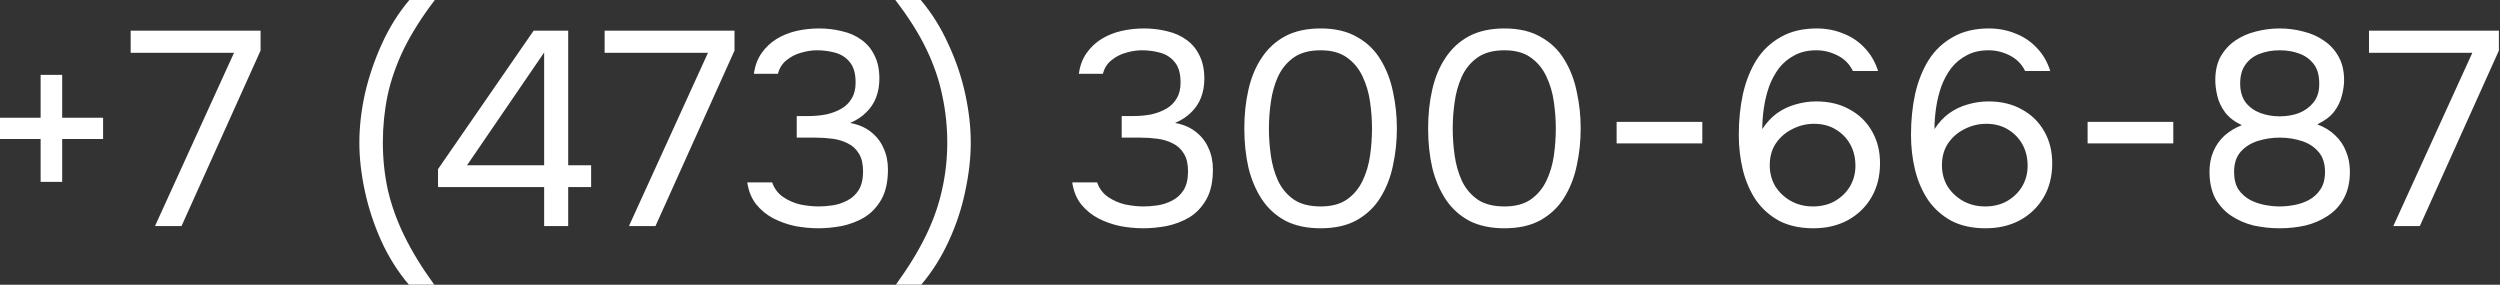 <?xml version="1.0" encoding="UTF-8"?> <svg xmlns="http://www.w3.org/2000/svg" width="597" height="68" viewBox="0 0 597 68" fill="none"><rect x="0" y="0" width="597" height="68" fill="#333333" stroke="none"/><path d="M9.701 43.424V33.194H-0.001V28.112H9.701V17.882H14.849V28.112H24.617V33.194H14.849V43.424H9.701ZM37.012 53.984L55.888 12.602H31.204V7.322H62.224V12.074L43.348 53.984H37.012ZM97.627 67.976C94.987 64.852 92.787 61.354 91.027 57.482C89.311 53.654 88.013 49.716 87.133 45.668C86.253 41.576 85.813 37.704 85.813 34.052C85.813 30.356 86.253 26.484 87.133 22.436C88.057 18.388 89.399 14.428 91.159 10.556C92.919 6.64 95.119 3.12 97.759 -0.004H103.831C100.751 4.044 98.287 7.938 96.439 11.678C94.635 15.418 93.337 19.136 92.545 22.832C91.797 26.484 91.423 30.224 91.423 34.052C91.423 37.924 91.819 41.686 92.611 45.338C93.447 48.99 94.767 52.664 96.571 56.36C98.375 60.056 100.751 63.928 103.699 67.976H97.627ZM129.942 53.984V44.678H104.598V40.388L127.434 7.322H135.684V39.464H141.162V44.678H135.684V53.984H129.942ZM111.528 39.464H129.942V12.536L111.528 39.464ZM150.192 53.984L169.068 12.602H144.384V7.322H175.404V12.074L156.528 53.984H150.192ZM195.476 54.512C193.628 54.512 191.758 54.336 189.866 53.984C188.018 53.588 186.28 52.972 184.652 52.136C183.068 51.3 181.704 50.178 180.56 48.77C179.46 47.362 178.756 45.624 178.448 43.556H184.388C184.916 45.052 185.796 46.218 187.028 47.054C188.26 47.89 189.624 48.484 191.12 48.836C192.66 49.144 194.134 49.298 195.542 49.298C196.554 49.298 197.654 49.21 198.842 49.034C200.03 48.858 201.174 48.484 202.274 47.912C203.418 47.34 204.342 46.504 205.046 45.404C205.75 44.26 206.102 42.764 206.102 40.916C206.102 39.156 205.772 37.748 205.112 36.692C204.452 35.592 203.572 34.778 202.472 34.25C201.372 33.678 200.14 33.304 198.776 33.128C197.456 32.952 196.114 32.864 194.75 32.864H190.262V27.716H192.968C194.508 27.716 195.96 27.584 197.324 27.32C198.688 27.012 199.898 26.55 200.954 25.934C202.01 25.318 202.824 24.504 203.396 23.492C204.012 22.48 204.32 21.226 204.32 19.73C204.32 17.574 203.858 15.946 202.934 14.846C202.054 13.746 200.91 12.998 199.502 12.602C198.094 12.206 196.62 12.008 195.08 12.008C193.848 12.008 192.572 12.206 191.252 12.602C189.976 12.954 188.832 13.548 187.82 14.384C186.808 15.176 186.126 16.254 185.774 17.618H180.032C180.296 15.682 180.912 14.032 181.88 12.668C182.848 11.304 184.036 10.182 185.444 9.302C186.896 8.422 188.48 7.784 190.196 7.388C191.956 6.992 193.738 6.794 195.542 6.794C197.522 6.794 199.37 7.014 201.086 7.454C202.846 7.85 204.386 8.532 205.706 9.5C207.026 10.424 208.06 11.656 208.808 13.196C209.6 14.736 209.996 16.606 209.996 18.806C209.996 20.434 209.732 21.93 209.204 23.294C208.676 24.658 207.884 25.846 206.828 26.858C205.816 27.87 204.54 28.706 203 29.366C204.98 29.718 206.63 30.422 207.95 31.478C209.314 32.534 210.326 33.832 210.986 35.372C211.69 36.868 212.042 38.562 212.042 40.454C212.042 43.402 211.514 45.8 210.458 47.648C209.402 49.496 208.038 50.926 206.366 51.938C204.694 52.906 202.89 53.588 200.954 53.984C199.018 54.336 197.192 54.512 195.476 54.512ZM220.003 67.976H213.931C216.879 63.928 219.255 60.056 221.059 56.36C222.863 52.664 224.161 48.99 224.953 45.338C225.789 41.686 226.207 37.924 226.207 34.052C226.207 30.224 225.811 26.484 225.019 22.832C224.271 19.136 222.995 15.418 221.191 11.678C219.387 7.938 216.923 4.044 213.799 -0.004H219.871C222.511 3.12 224.711 6.64 226.471 10.556C228.275 14.428 229.617 18.388 230.497 22.436C231.377 26.484 231.817 30.356 231.817 34.052C231.817 37.704 231.377 41.576 230.497 45.668C229.661 49.716 228.363 53.654 226.603 57.482C224.843 61.354 222.643 64.852 220.003 67.976ZM273.077 54.512C271.229 54.512 269.359 54.336 267.467 53.984C265.619 53.588 263.881 52.972 262.253 52.136C260.669 51.3 259.305 50.178 258.161 48.77C257.061 47.362 256.357 45.624 256.049 43.556H261.989C262.517 45.052 263.397 46.218 264.629 47.054C265.861 47.89 267.225 48.484 268.721 48.836C270.261 49.144 271.735 49.298 273.143 49.298C274.155 49.298 275.255 49.21 276.443 49.034C277.631 48.858 278.775 48.484 279.875 47.912C281.019 47.34 281.943 46.504 282.647 45.404C283.351 44.26 283.703 42.764 283.703 40.916C283.703 39.156 283.373 37.748 282.713 36.692C282.053 35.592 281.173 34.778 280.073 34.25C278.973 33.678 277.741 33.304 276.377 33.128C275.057 32.952 273.715 32.864 272.351 32.864H267.863V27.716H270.569C272.109 27.716 273.561 27.584 274.925 27.32C276.289 27.012 277.499 26.55 278.555 25.934C279.611 25.318 280.425 24.504 280.997 23.492C281.613 22.48 281.921 21.226 281.921 19.73C281.921 17.574 281.459 15.946 280.535 14.846C279.655 13.746 278.511 12.998 277.103 12.602C275.695 12.206 274.221 12.008 272.681 12.008C271.449 12.008 270.173 12.206 268.853 12.602C267.577 12.954 266.433 13.548 265.421 14.384C264.409 15.176 263.727 16.254 263.375 17.618H257.633C257.897 15.682 258.513 14.032 259.481 12.668C260.449 11.304 261.637 10.182 263.045 9.302C264.497 8.422 266.081 7.784 267.797 7.388C269.557 6.992 271.339 6.794 273.143 6.794C275.123 6.794 276.971 7.014 278.687 7.454C280.447 7.85 281.987 8.532 283.307 9.5C284.627 10.424 285.661 11.656 286.409 13.196C287.201 14.736 287.597 16.606 287.597 18.806C287.597 20.434 287.333 21.93 286.805 23.294C286.277 24.658 285.485 25.846 284.429 26.858C283.417 27.87 282.141 28.706 280.601 29.366C282.581 29.718 284.231 30.422 285.551 31.478C286.915 32.534 287.927 33.832 288.587 35.372C289.291 36.868 289.643 38.562 289.643 40.454C289.643 43.402 289.115 45.8 288.059 47.648C287.003 49.496 285.639 50.926 283.967 51.938C282.295 52.906 280.491 53.588 278.555 53.984C276.619 54.336 274.793 54.512 273.077 54.512ZM315.359 54.512C312.103 54.512 309.309 53.918 306.977 52.73C304.689 51.498 302.819 49.804 301.367 47.648C299.915 45.448 298.837 42.918 298.133 40.058C297.473 37.154 297.143 34.03 297.143 30.686C297.143 27.342 297.473 24.24 298.133 21.38C298.793 18.476 299.849 15.946 301.301 13.79C302.753 11.59 304.623 9.874 306.911 8.642C309.243 7.41 312.059 6.794 315.359 6.794C318.835 6.794 321.739 7.476 324.071 8.84C326.447 10.16 328.317 11.964 329.681 14.252C331.089 16.54 332.079 19.114 332.651 21.974C333.267 24.79 333.575 27.694 333.575 30.686C333.575 33.678 333.267 36.604 332.651 39.464C332.079 42.28 331.089 44.832 329.681 47.12C328.317 49.364 326.447 51.168 324.071 52.532C321.739 53.852 318.835 54.512 315.359 54.512ZM315.359 49.298C317.955 49.298 320.045 48.748 321.629 47.648C323.257 46.504 324.511 45.008 325.391 43.16C326.271 41.312 326.865 39.31 327.173 37.154C327.481 34.954 327.635 32.798 327.635 30.686C327.635 28.618 327.481 26.506 327.173 24.35C326.865 22.15 326.271 20.126 325.391 18.278C324.511 16.386 323.257 14.868 321.629 13.724C320.045 12.58 317.955 12.008 315.359 12.008C312.719 12.008 310.585 12.58 308.957 13.724C307.329 14.868 306.075 16.386 305.195 18.278C304.359 20.126 303.787 22.15 303.479 24.35C303.171 26.506 303.017 28.618 303.017 30.686C303.017 32.798 303.171 34.954 303.479 37.154C303.787 39.31 304.359 41.312 305.195 43.16C306.075 45.008 307.329 46.504 308.957 47.648C310.585 48.748 312.719 49.298 315.359 49.298ZM359.251 54.512C355.995 54.512 353.201 53.918 350.869 52.73C348.581 51.498 346.711 49.804 345.259 47.648C343.807 45.448 342.729 42.918 342.025 40.058C341.365 37.154 341.035 34.03 341.035 30.686C341.035 27.342 341.365 24.24 342.025 21.38C342.685 18.476 343.741 15.946 345.193 13.79C346.645 11.59 348.515 9.874 350.803 8.642C353.135 7.41 355.951 6.794 359.251 6.794C362.727 6.794 365.631 7.476 367.963 8.84C370.339 10.16 372.209 11.964 373.573 14.252C374.981 16.54 375.971 19.114 376.543 21.974C377.159 24.79 377.467 27.694 377.467 30.686C377.467 33.678 377.159 36.604 376.543 39.464C375.971 42.28 374.981 44.832 373.573 47.12C372.209 49.364 370.339 51.168 367.963 52.532C365.631 53.852 362.727 54.512 359.251 54.512ZM359.251 49.298C361.847 49.298 363.937 48.748 365.521 47.648C367.149 46.504 368.403 45.008 369.283 43.16C370.163 41.312 370.757 39.31 371.065 37.154C371.373 34.954 371.527 32.798 371.527 30.686C371.527 28.618 371.373 26.506 371.065 24.35C370.757 22.15 370.163 20.126 369.283 18.278C368.403 16.386 367.149 14.868 365.521 13.724C363.937 12.58 361.847 12.008 359.251 12.008C356.611 12.008 354.477 12.58 352.849 13.724C351.221 14.868 349.967 16.386 349.087 18.278C348.251 20.126 347.679 22.15 347.371 24.35C347.063 26.506 346.909 28.618 346.909 30.686C346.909 32.798 347.063 34.954 347.371 37.154C347.679 39.31 348.251 41.312 349.087 43.16C349.967 45.008 351.221 46.504 352.849 47.648C354.477 48.748 356.611 49.298 359.251 49.298ZM386.05 34.25V29.102H406.51V34.25H386.05ZM433.043 54.512C429.875 54.512 427.147 53.918 424.859 52.73C422.615 51.498 420.767 49.848 419.315 47.78C417.907 45.668 416.873 43.292 416.213 40.652C415.553 37.968 415.223 35.152 415.223 32.204C415.223 28.728 415.553 25.472 416.213 22.436C416.917 19.356 417.995 16.65 419.447 14.318C420.943 11.986 422.879 10.16 425.255 8.84C427.631 7.476 430.491 6.794 433.835 6.794C436.079 6.794 438.169 7.19 440.105 7.982C442.085 8.73 443.801 9.874 445.253 11.414C446.705 12.91 447.783 14.758 448.487 16.958H442.481C441.689 15.33 440.479 14.098 438.851 13.262C437.223 12.426 435.529 12.008 433.769 12.008C431.745 12.008 430.007 12.404 428.555 13.196C427.103 13.944 425.871 14.956 424.859 16.232C423.891 17.508 423.099 18.96 422.483 20.588C421.911 22.216 421.493 23.91 421.229 25.67C420.965 27.43 420.833 29.146 420.833 30.818C421.845 29.278 423.011 28.024 424.331 27.056C425.695 26.088 427.169 25.384 428.753 24.944C430.381 24.46 432.031 24.218 433.703 24.218C436.783 24.218 439.445 24.856 441.689 26.132C443.977 27.364 445.759 29.102 447.035 31.346C448.311 33.546 448.949 36.098 448.949 39.002C448.949 42.082 448.267 44.788 446.903 47.12C445.539 49.452 443.647 51.278 441.227 52.598C438.851 53.874 436.123 54.512 433.043 54.512ZM432.911 49.298C434.891 49.298 436.629 48.88 438.125 48.044C439.665 47.164 440.875 45.998 441.755 44.546C442.635 43.05 443.075 41.4 443.075 39.596C443.075 37.66 442.657 35.944 441.821 34.448C440.985 32.952 439.819 31.764 438.323 30.884C436.871 30.004 435.155 29.564 433.175 29.564C431.371 29.564 429.655 29.982 428.027 30.818C426.399 31.61 425.079 32.754 424.067 34.25C423.099 35.702 422.615 37.44 422.615 39.464C422.615 41.312 423.055 42.984 423.935 44.48C424.859 45.932 426.091 47.098 427.631 47.978C429.215 48.858 430.975 49.298 432.911 49.298ZM474.164 54.512C470.996 54.512 468.268 53.918 465.98 52.73C463.736 51.498 461.888 49.848 460.436 47.78C459.028 45.668 457.994 43.292 457.334 40.652C456.674 37.968 456.344 35.152 456.344 32.204C456.344 28.728 456.674 25.472 457.334 22.436C458.038 19.356 459.116 16.65 460.568 14.318C462.064 11.986 464 10.16 466.376 8.84C468.752 7.476 471.612 6.794 474.956 6.794C477.2 6.794 479.29 7.19 481.226 7.982C483.206 8.73 484.922 9.874 486.374 11.414C487.826 12.91 488.904 14.758 489.608 16.958H483.602C482.81 15.33 481.6 14.098 479.972 13.262C478.344 12.426 476.65 12.008 474.89 12.008C472.866 12.008 471.128 12.404 469.676 13.196C468.224 13.944 466.992 14.956 465.98 16.232C465.012 17.508 464.22 18.96 463.604 20.588C463.032 22.216 462.614 23.91 462.35 25.67C462.086 27.43 461.954 29.146 461.954 30.818C462.966 29.278 464.132 28.024 465.452 27.056C466.816 26.088 468.29 25.384 469.874 24.944C471.502 24.46 473.152 24.218 474.824 24.218C477.904 24.218 480.566 24.856 482.81 26.132C485.098 27.364 486.88 29.102 488.156 31.346C489.432 33.546 490.07 36.098 490.07 39.002C490.07 42.082 489.388 44.788 488.024 47.12C486.66 49.452 484.768 51.278 482.348 52.598C479.972 53.874 477.244 54.512 474.164 54.512ZM474.032 49.298C476.012 49.298 477.75 48.88 479.246 48.044C480.786 47.164 481.996 45.998 482.876 44.546C483.756 43.05 484.196 41.4 484.196 39.596C484.196 37.66 483.778 35.944 482.942 34.448C482.106 32.952 480.94 31.764 479.444 30.884C477.992 30.004 476.276 29.564 474.296 29.564C472.492 29.564 470.776 29.982 469.148 30.818C467.52 31.61 466.2 32.754 465.188 34.25C464.22 35.702 463.736 37.44 463.736 39.464C463.736 41.312 464.176 42.984 465.056 44.48C465.98 45.932 467.212 47.098 468.752 47.978C470.336 48.858 472.096 49.298 474.032 49.298ZM498.521 34.25V29.102H518.981V34.25H498.521ZM544.391 54.512C542.279 54.512 540.211 54.292 538.187 53.852C536.207 53.368 534.425 52.598 532.841 51.542C531.257 50.486 529.981 49.1 529.013 47.384C528.089 45.624 527.627 43.49 527.627 40.982C527.627 39.222 527.935 37.616 528.551 36.164C529.167 34.712 530.047 33.458 531.191 32.402C532.379 31.346 533.765 30.51 535.349 29.894C533.589 29.058 532.247 28.024 531.323 26.792C530.399 25.516 529.783 24.196 529.475 22.832C529.167 21.468 529.013 20.236 529.013 19.136C529.013 16.936 529.431 15.066 530.267 13.526C531.147 11.986 532.313 10.71 533.765 9.698C535.261 8.686 536.911 7.96 538.715 7.52C540.563 7.036 542.455 6.794 544.391 6.794C546.327 6.794 548.197 7.036 550.001 7.52C551.849 7.96 553.499 8.686 554.951 9.698C556.447 10.71 557.613 11.986 558.449 13.526C559.329 15.066 559.769 16.936 559.769 19.136C559.769 20.28 559.593 21.512 559.241 22.832C558.933 24.152 558.317 25.428 557.393 26.66C556.469 27.848 555.127 28.86 553.367 29.696C555.039 30.312 556.447 31.17 557.591 32.27C558.779 33.37 559.659 34.668 560.231 36.164C560.847 37.616 561.155 39.222 561.155 40.982C561.155 43.49 560.671 45.624 559.703 47.384C558.779 49.1 557.503 50.486 555.875 51.542C554.291 52.598 552.509 53.368 550.529 53.852C548.549 54.292 546.503 54.512 544.391 54.512ZM544.391 49.298C545.447 49.298 546.591 49.188 547.823 48.968C549.055 48.748 550.221 48.352 551.321 47.78C552.465 47.164 553.389 46.328 554.093 45.272C554.841 44.172 555.215 42.764 555.215 41.048C555.215 39.024 554.687 37.418 553.631 36.23C552.619 35.042 551.277 34.184 549.605 33.656C547.977 33.128 546.239 32.864 544.391 32.864C542.587 32.864 540.849 33.128 539.177 33.656C537.505 34.184 536.141 35.042 535.085 36.23C534.029 37.418 533.501 39.024 533.501 41.048C533.501 42.764 533.853 44.172 534.557 45.272C535.305 46.328 536.251 47.164 537.395 47.78C538.539 48.352 539.727 48.748 540.959 48.968C542.191 49.188 543.335 49.298 544.391 49.298ZM544.391 27.782C546.063 27.782 547.603 27.518 549.011 26.99C550.419 26.418 551.563 25.582 552.443 24.482C553.367 23.338 553.829 21.908 553.829 20.192C553.873 18.168 553.455 16.562 552.575 15.374C551.695 14.186 550.529 13.328 549.077 12.8C547.669 12.272 546.107 12.008 544.391 12.008C542.631 12.008 541.025 12.294 539.573 12.866C538.165 13.394 537.043 14.252 536.207 15.44C535.371 16.584 534.953 18.08 534.953 19.928C534.953 21.776 535.393 23.294 536.273 24.482C537.197 25.626 538.363 26.462 539.771 26.99C541.223 27.518 542.763 27.782 544.391 27.782ZM571.522 53.984L590.398 12.602H565.714V7.322H596.734V12.074L577.858 53.984H571.522Z" fill="white"></path></svg> 